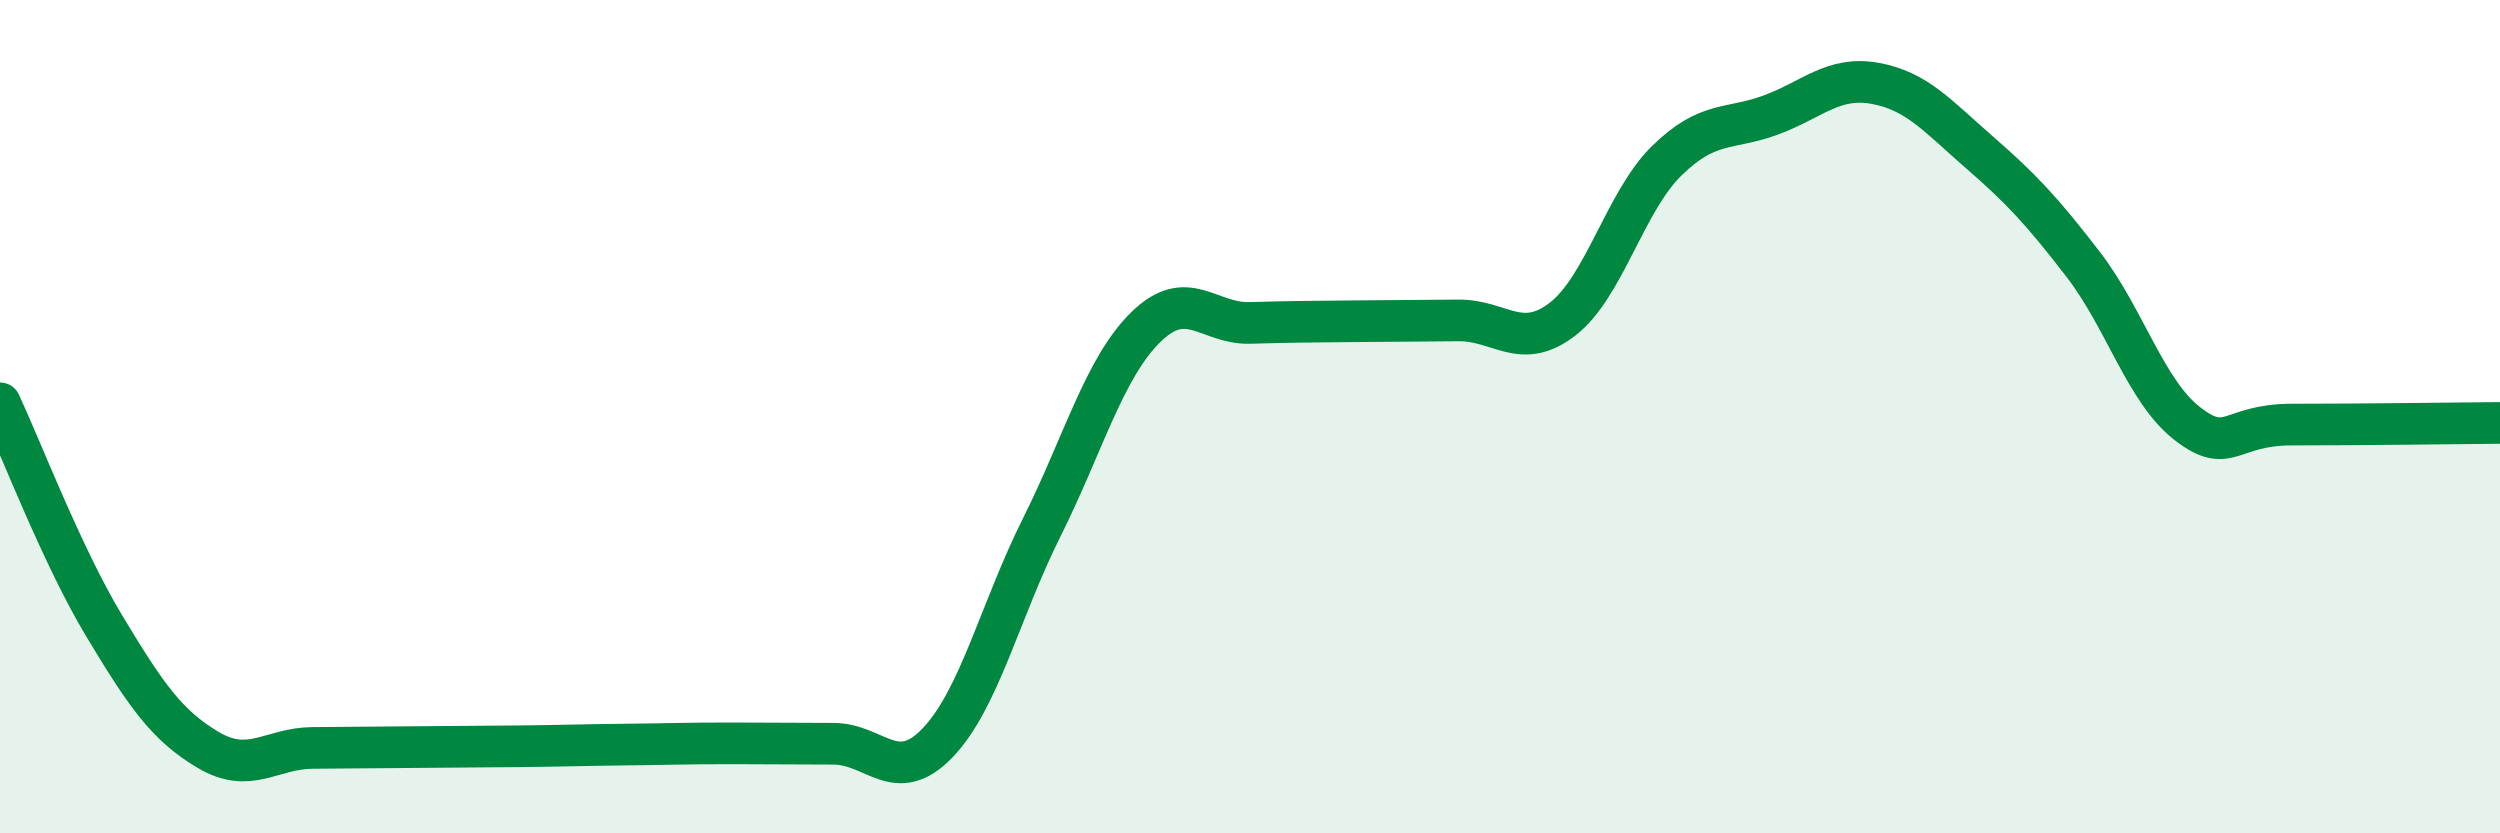 
    <svg width="60" height="20" viewBox="0 0 60 20" xmlns="http://www.w3.org/2000/svg">
      <path
        d="M 0,9.68 C 0.5,10.75 1.5,13.36 2.5,15.02 C 3.5,16.68 4,17.41 5,18 C 6,18.59 6.5,17.96 7.5,17.95 C 8.5,17.94 9,17.94 10,17.93 C 11,17.92 11.5,17.92 12.5,17.91 C 13.5,17.9 14,17.88 15,17.87 C 16,17.86 16.5,17.84 17.5,17.84 C 18.5,17.84 19,17.85 20,17.85 C 21,17.85 21.5,18.87 22.5,17.83 C 23.5,16.79 24,14.66 25,12.66 C 26,10.66 26.5,8.83 27.5,7.85 C 28.5,6.87 29,7.78 30,7.75 C 31,7.72 31.5,7.72 32.5,7.71 C 33.5,7.7 34,7.7 35,7.69 C 36,7.68 36.5,8.43 37.5,7.66 C 38.5,6.89 39,4.84 40,3.86 C 41,2.88 41.5,3.13 42.5,2.76 C 43.5,2.39 44,1.82 45,2 C 46,2.18 46.5,2.78 47.5,3.65 C 48.5,4.52 49,5.05 50,6.35 C 51,7.65 51.5,9.4 52.5,10.17 C 53.5,10.94 53.5,10.19 55,10.19 C 56.5,10.19 59,10.16 60,10.15L60 20L0 20Z"
        fill="#008740"
        opacity="0.1"
        stroke-linecap="round"
        stroke-linejoin="round"
      />
      <path
        d="M 0,9.68 C 0.5,10.75 1.5,13.36 2.5,15.02 C 3.5,16.68 4,17.41 5,18 C 6,18.59 6.5,17.96 7.5,17.95 C 8.5,17.94 9,17.94 10,17.93 C 11,17.92 11.5,17.92 12.5,17.91 C 13.5,17.9 14,17.88 15,17.87 C 16,17.86 16.5,17.84 17.5,17.84 C 18.5,17.84 19,17.85 20,17.85 C 21,17.85 21.5,18.87 22.5,17.83 C 23.5,16.79 24,14.66 25,12.66 C 26,10.66 26.5,8.83 27.5,7.85 C 28.5,6.87 29,7.78 30,7.75 C 31,7.72 31.5,7.72 32.5,7.71 C 33.5,7.7 34,7.7 35,7.69 C 36,7.68 36.5,8.43 37.5,7.66 C 38.5,6.89 39,4.84 40,3.86 C 41,2.88 41.5,3.13 42.5,2.76 C 43.5,2.39 44,1.82 45,2 C 46,2.18 46.5,2.78 47.5,3.65 C 48.5,4.52 49,5.05 50,6.35 C 51,7.65 51.5,9.4 52.5,10.17 C 53.5,10.94 53.5,10.19 55,10.19 C 56.5,10.19 59,10.16 60,10.15"
        stroke="#008740"
        stroke-width="1"
        fill="none"
        stroke-linecap="round"
        stroke-linejoin="round"
      />
    </svg>
  